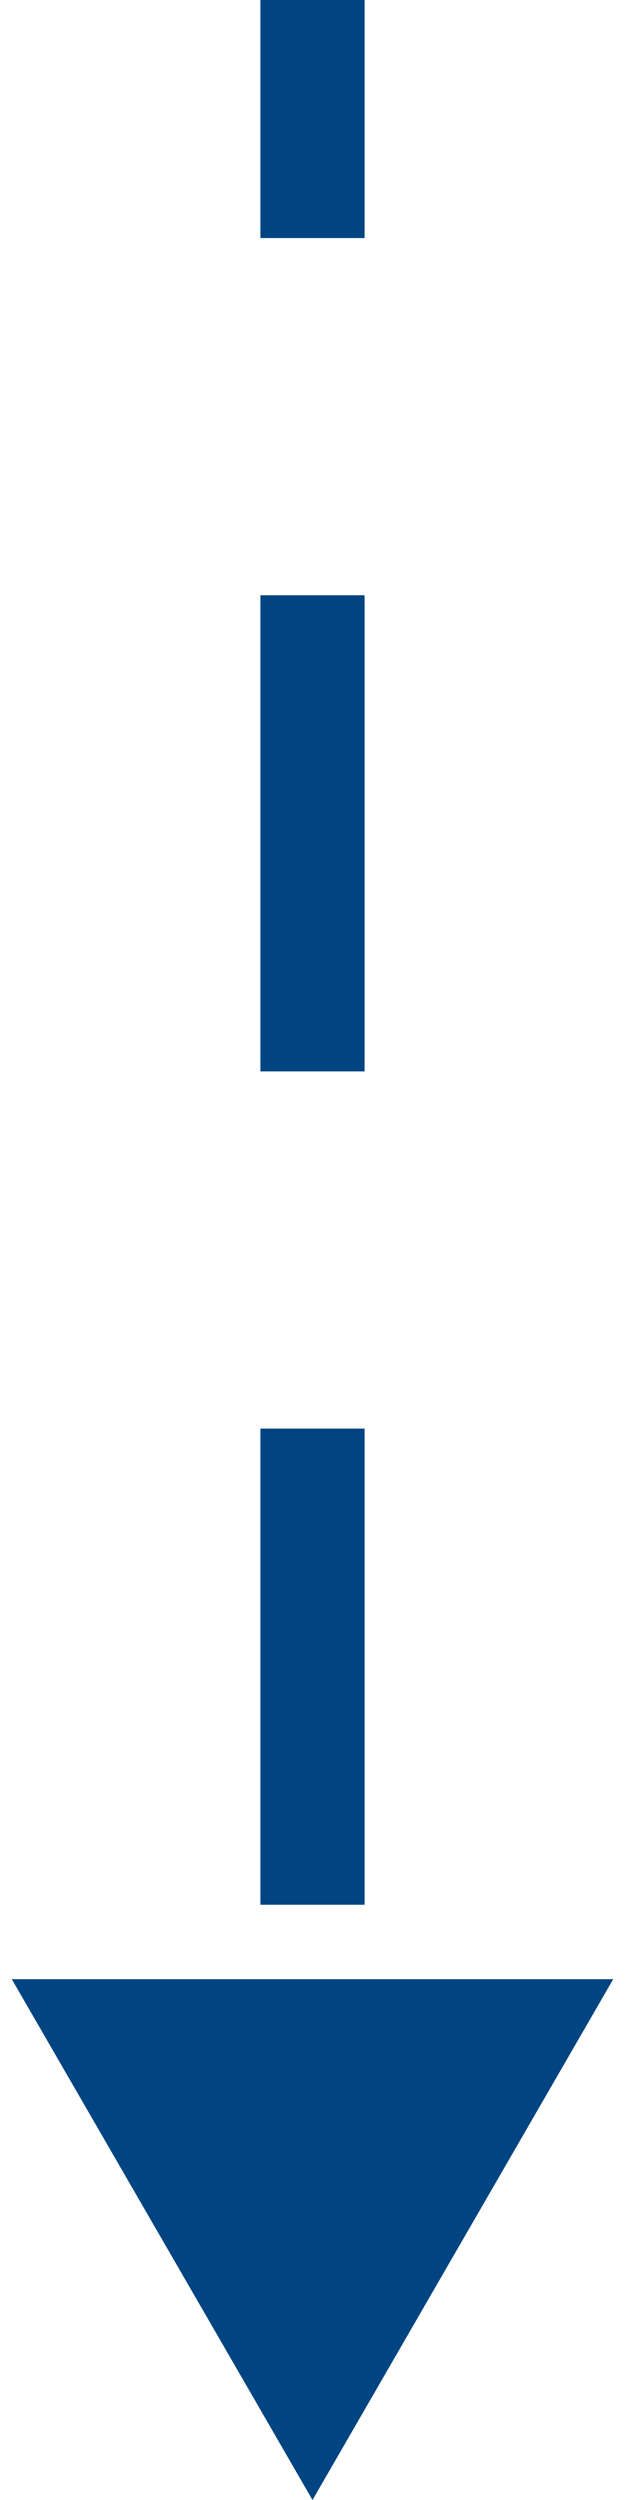 <svg xmlns="http://www.w3.org/2000/svg" width="12" height="48" viewBox="0 0 12 48" fill="none"><path d="M6 48L11.774 38H0.226L6 48ZM7 36.571L7 27.429H5V36.571H7ZM7 20.571V11.429H5V20.571H7ZM7 4.571V0H5V4.571H7Z" fill="#004581"></path></svg>